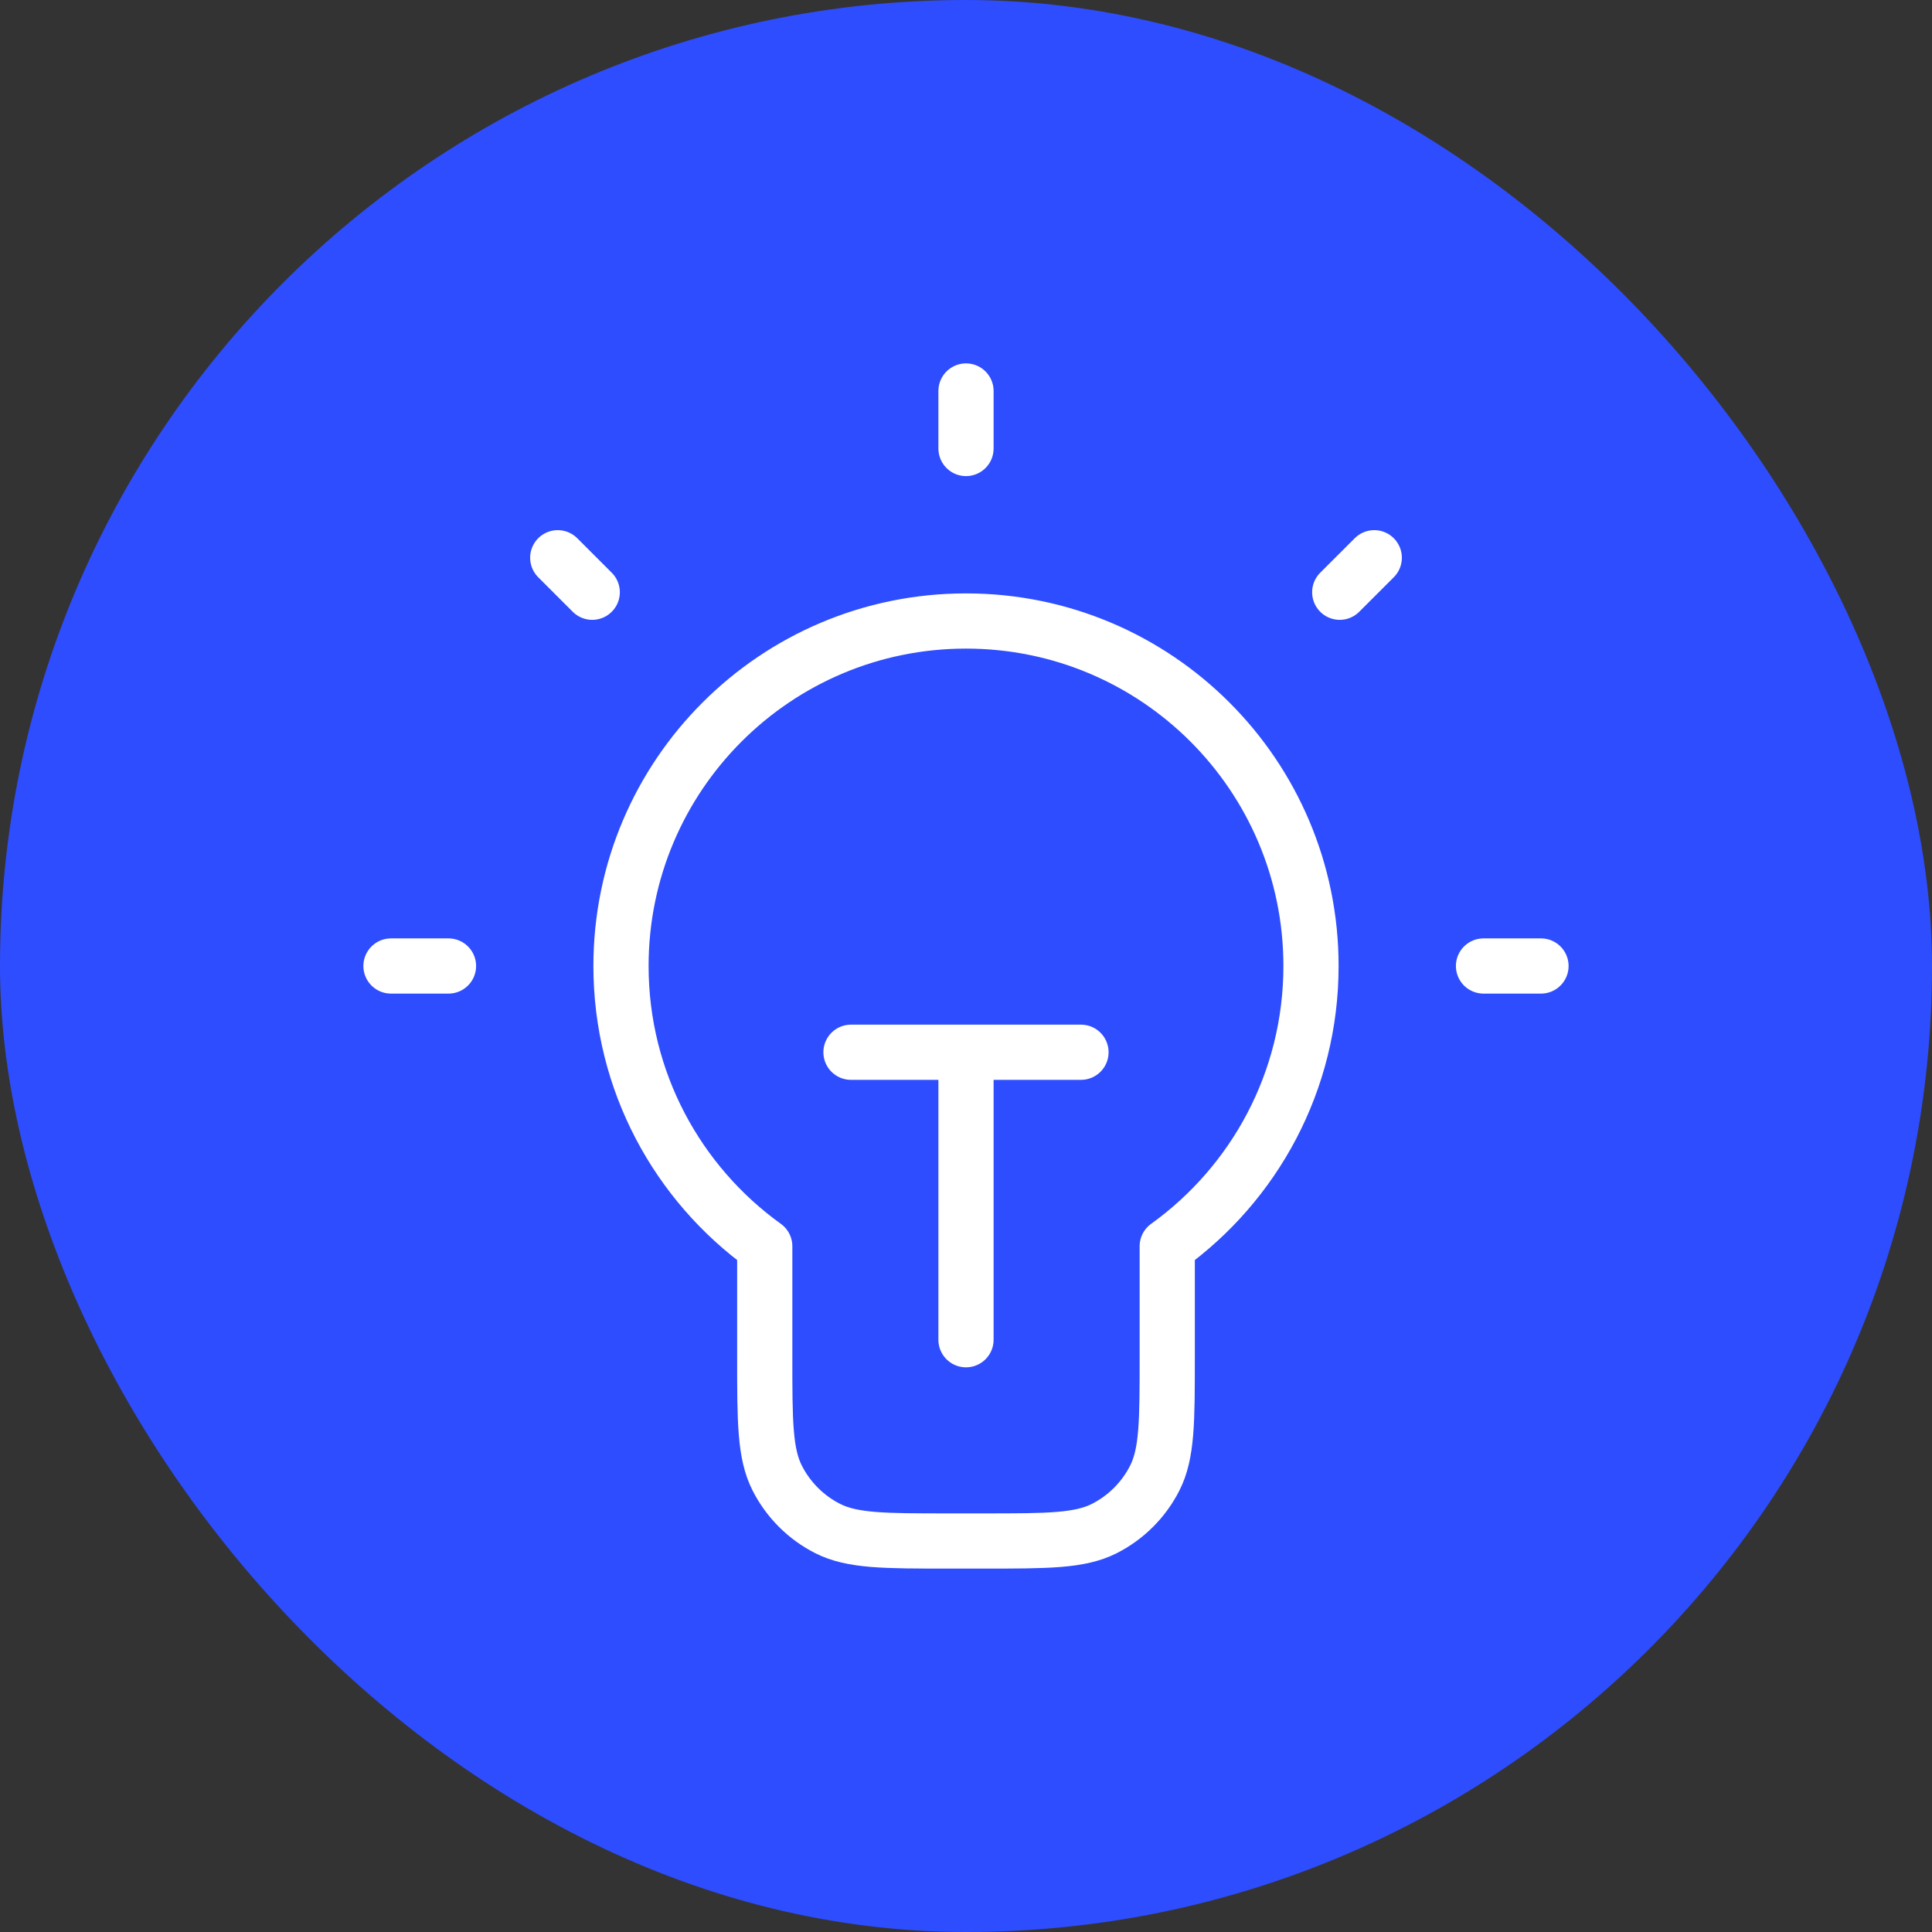 <svg width="70" height="70" viewBox="0 0 70 70" fill="none" xmlns="http://www.w3.org/2000/svg">
<rect x="0" y="0" width="70" height="70" fill="#333333" stroke="none"/>
<rect width="70" height="70" rx="35" fill="#2E4DFE"/>
<path d="M35 14.166V16.25M16.25 35H14.166M21.458 21.458L20.208 20.208M48.541 21.458L49.792 20.208M55.833 35H53.75M30.833 38.125H39.166M35 38.125V48.541M42.291 45.154C45.446 42.885 47.5 39.182 47.5 35C47.5 28.096 41.903 22.5 35 22.5C28.096 22.5 22.5 28.096 22.5 35C22.5 39.182 24.554 42.885 27.708 45.154V49.166C27.708 51.5 27.708 52.667 28.162 53.558C28.562 54.342 29.199 54.98 29.983 55.379C30.875 55.833 32.041 55.833 34.375 55.833H35.625C37.958 55.833 39.125 55.833 40.017 55.379C40.8 54.98 41.438 54.342 41.837 53.558C42.291 52.667 42.291 51.5 42.291 49.166V45.154Z" stroke="white" stroke-width="2" stroke-linecap="round" stroke-linejoin="round"/>
</svg>
